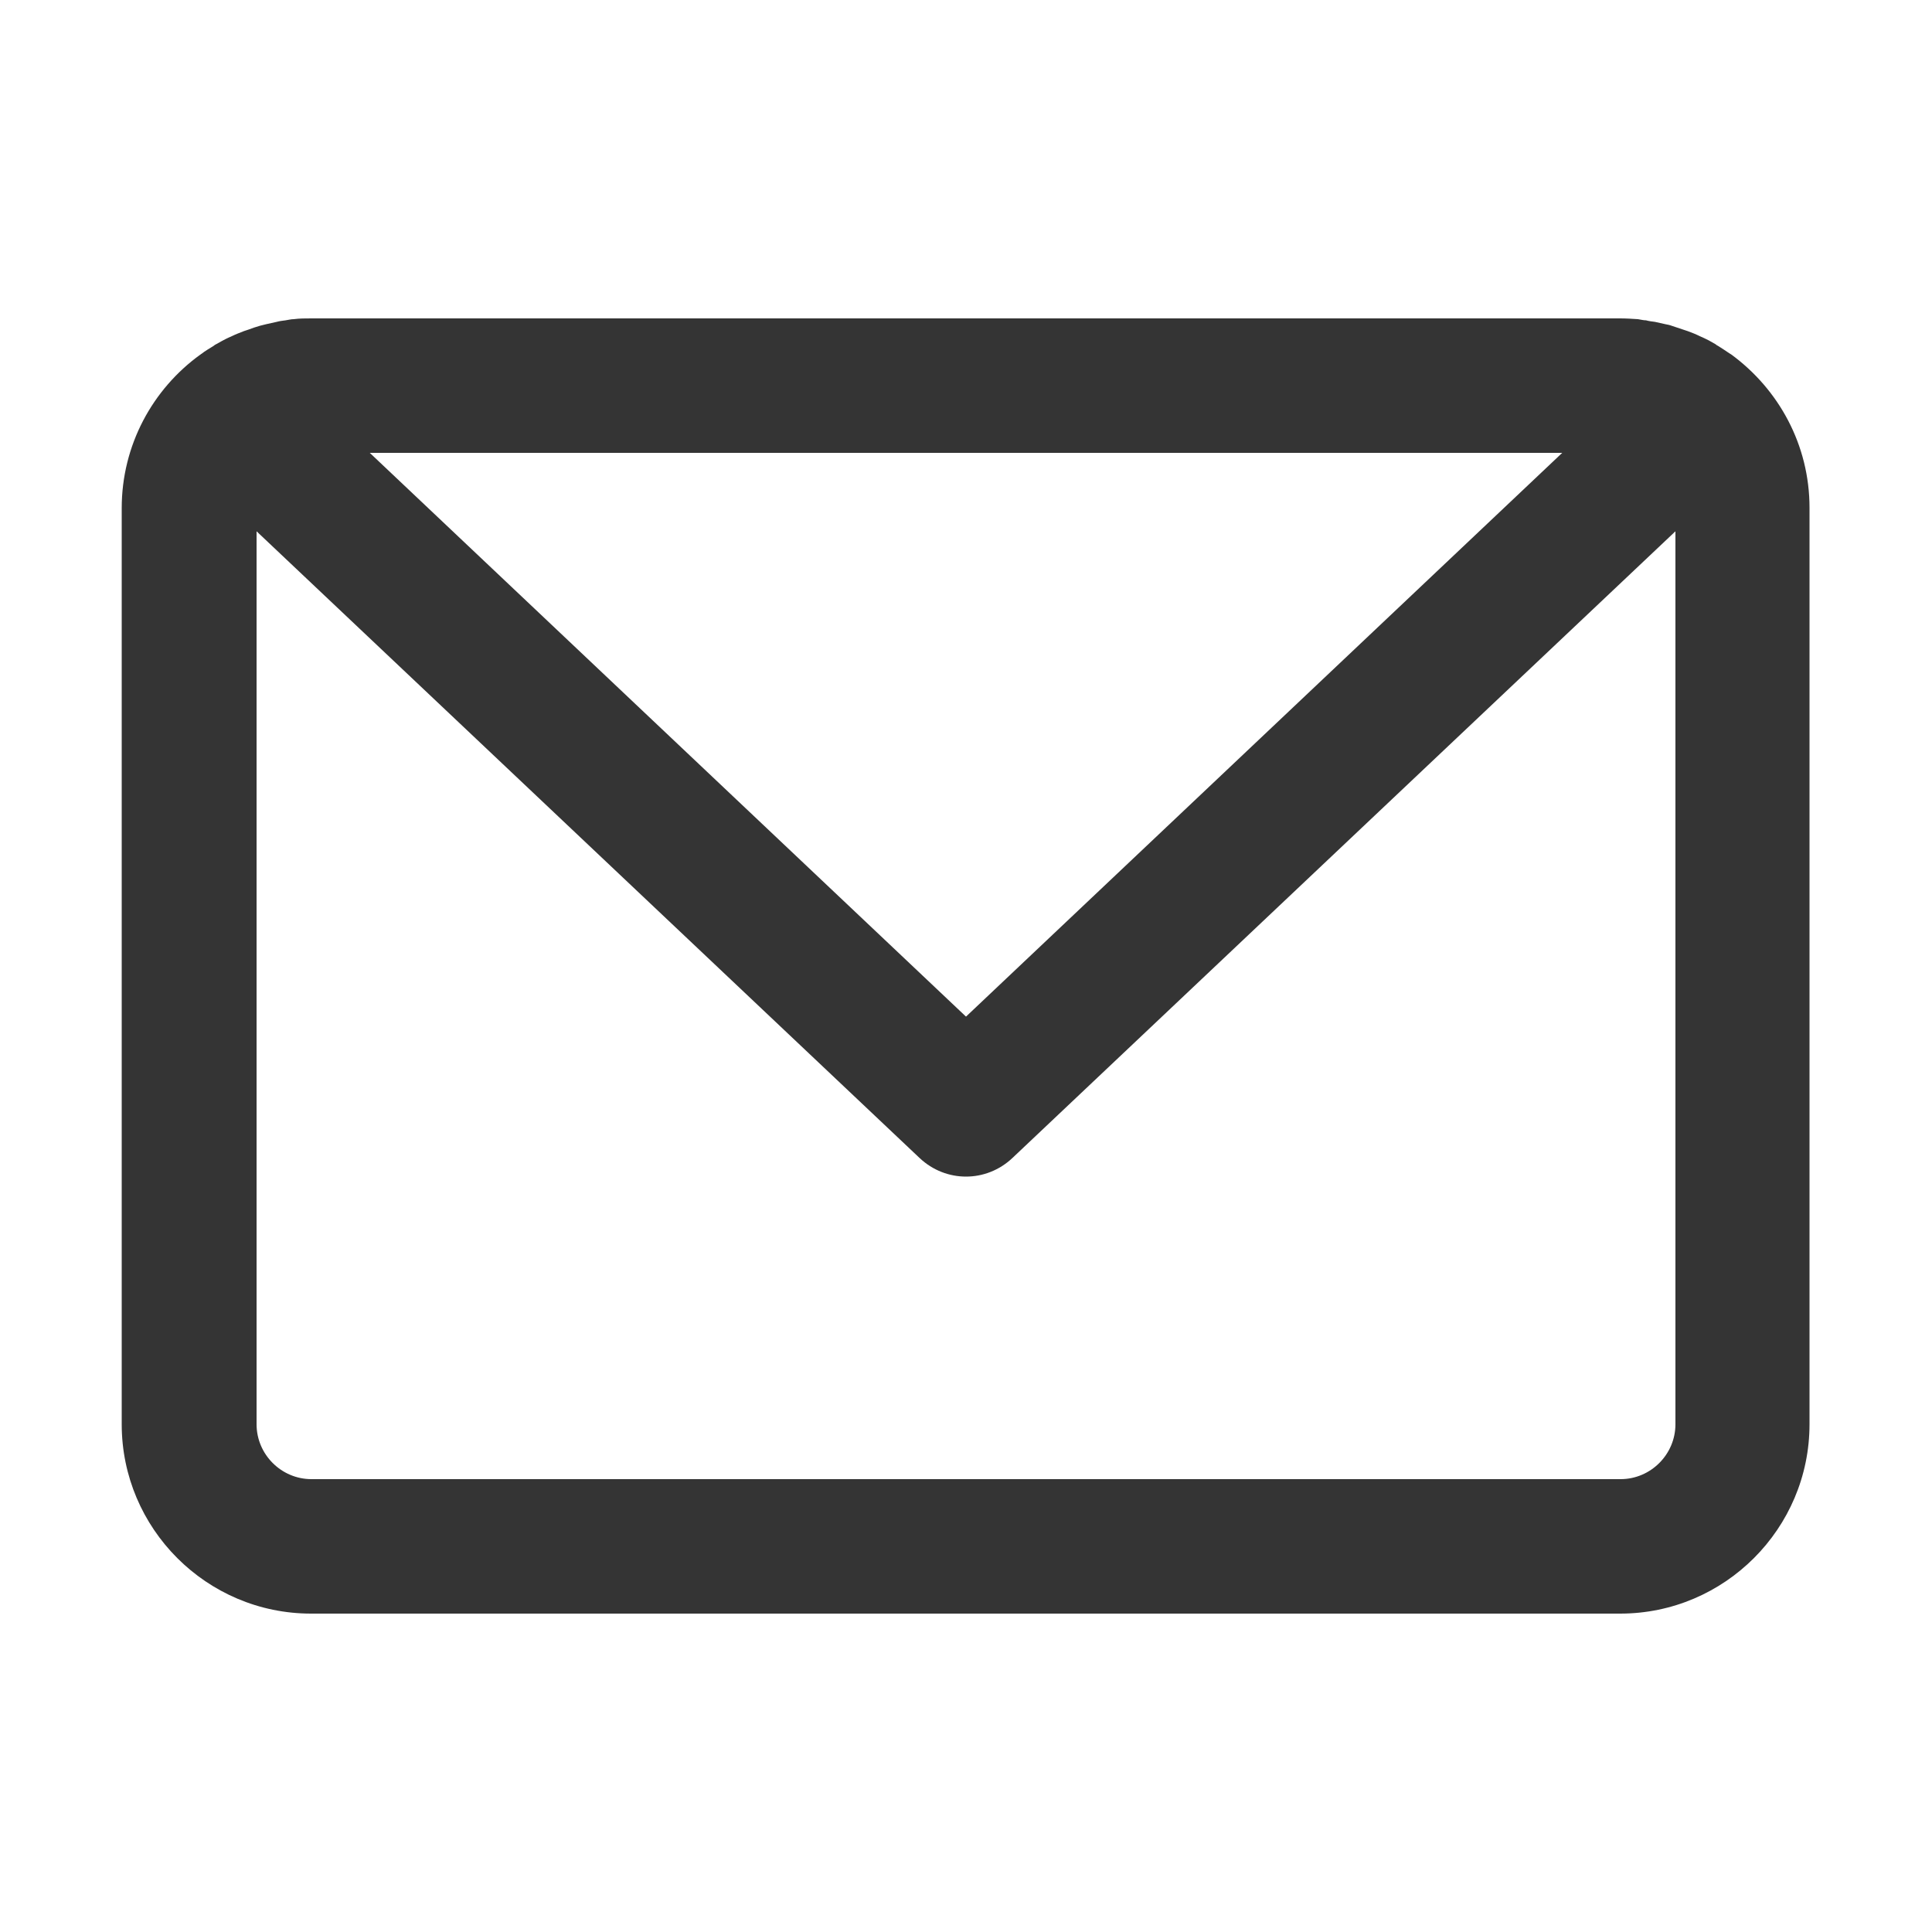 <?xml version="1.0" encoding="UTF-8"?>
<svg id="_レイヤー_1" xmlns="http://www.w3.org/2000/svg" version="1.1" viewBox="0 0 50 50">
  <!-- Generator: Adobe Illustrator 29.4.0, SVG Export Plug-In . SVG Version: 2.1.0 Build 152)  -->
  <path d="M44.81,9.18s-.02-.02-.03-.02c-.1-.07-.21-.14-.32-.21-.02-.01-.04-.02-.06-.04-.1-.06-.21-.12-.32-.17-.03-.01-.06-.03-.09-.04-.1-.05-.2-.09-.31-.13-.04-.01-.08-.03-.12-.04-.1-.03-.2-.07-.3-.1-.05-.02-.11-.03-.16-.04-.09-.02-.18-.04-.27-.06-.08-.01-.16-.02-.23-.04-.07,0-.14-.02-.21-.03-.15-.01-.31-.02-.46-.02H8.06c-.16,0-.31,0-.46.02-.07,0-.14.02-.21.03-.08.01-.16.02-.23.04-.09.02-.18.04-.27.06-.05.01-.11.03-.16.04-.1.03-.2.06-.3.1-.04.01-.08.03-.12.04-.1.04-.21.08-.31.13-.03.01-.06.03-.09.04-.11.05-.21.11-.32.17-.02.01-.04.02-.06.04-.11.07-.22.13-.32.21-.01,0-.02.02-.03.02-1.23.89-2.03,2.34-2.03,3.97v23.71c0,2.7,2.2,4.9,4.9,4.9h33.88c2.7,0,4.9-2.2,4.9-4.9V13.14c0-1.63-.8-3.07-2.03-3.97h0ZM40.43,11.72l-15.43,14.59-15.43-14.59h30.87s0,0-.01,0ZM41.94,38.28H8.06c-.78,0-1.42-.64-1.42-1.42V13.75l17.16,16.22c.34.32.77.48,1.2.48s.86-.16,1.2-.48l17.16-16.22v23.11c0,.78-.64,1.42-1.42,1.42Z" fill="#343434"/>
</svg>